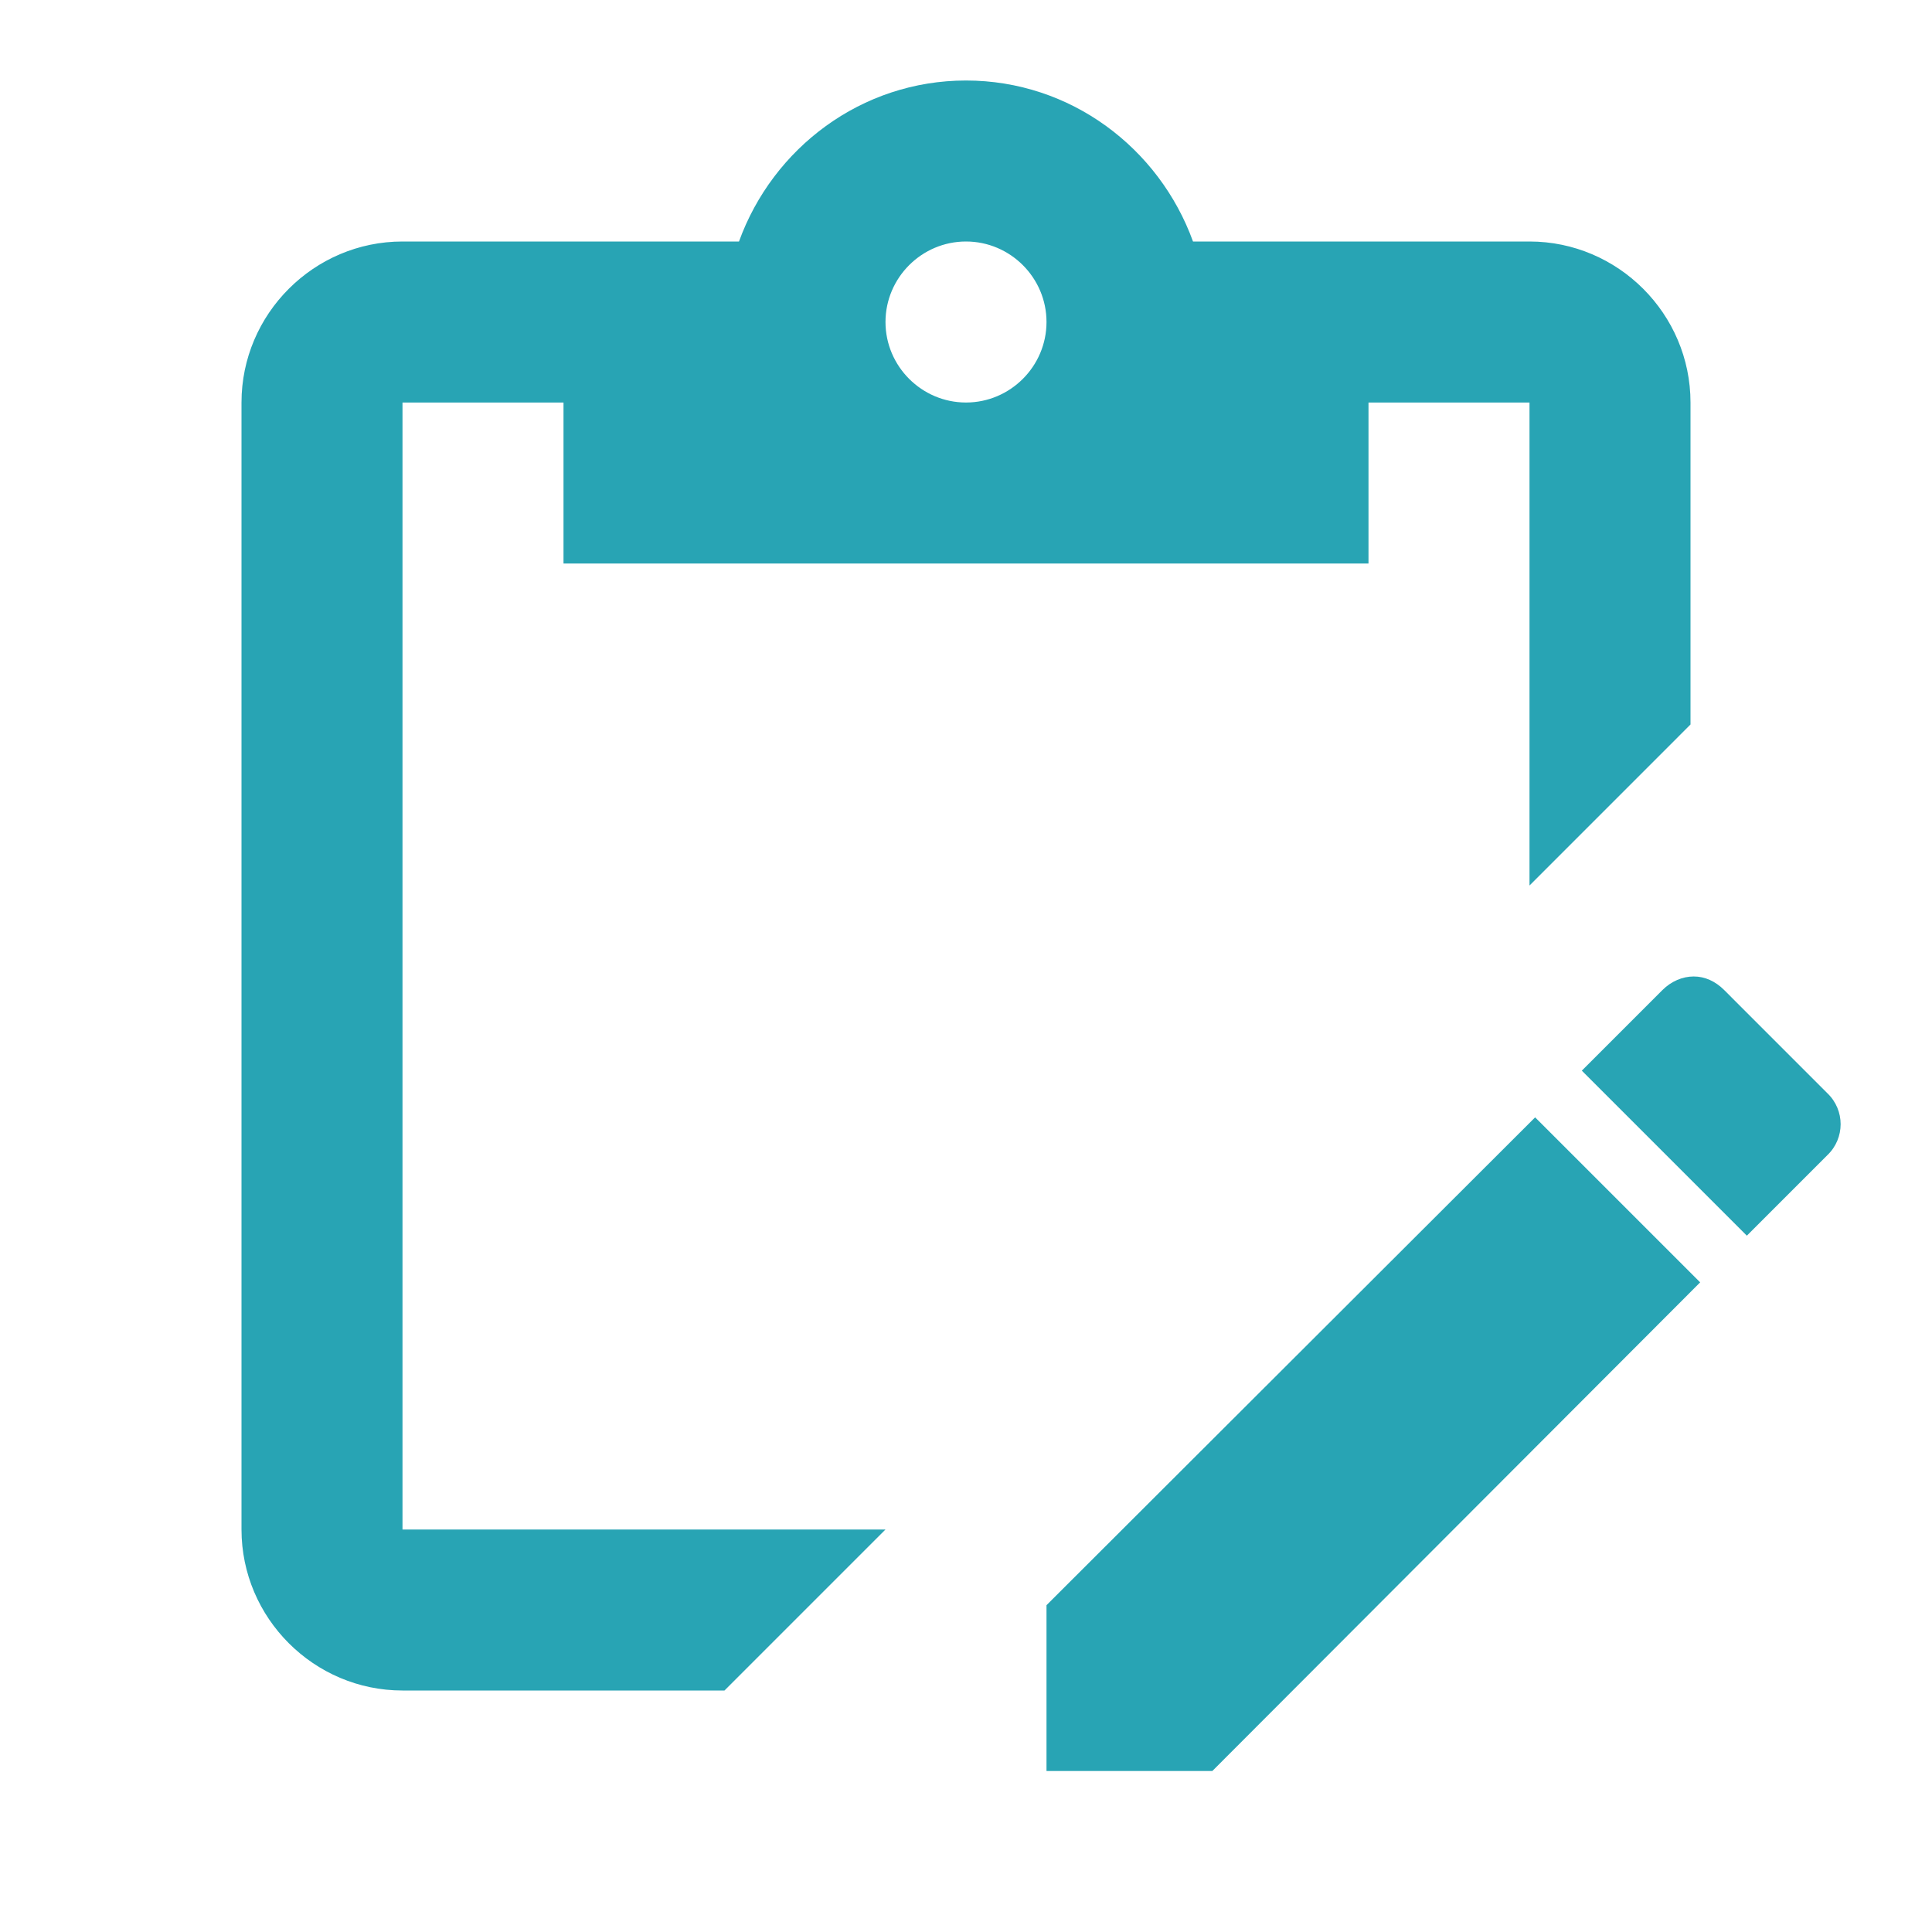 <svg width="100" height="100" viewBox="0 0 100 100" fill="none" xmlns="http://www.w3.org/2000/svg">
<path d="M87.667 50.542C88.25 50.542 88.792 50.792 89.25 51.25L94.583 56.584C95.5 57.459 95.5 58.917 94.583 59.792L90.417 63.959L81.875 55.417L86.042 51.25C86.5 50.792 87.083 50.542 87.667 50.542ZM79.458 57.834L88 66.375L62.75 91.667H54.167V83.084L79.458 57.834ZM45.833 79.167L37.5 87.5H20.833C16.25 87.5 12.5 83.75 12.5 79.167V20.834C12.5 16.25 16.25 12.5 20.833 12.5H38.25C40 7.667 44.583 4.167 50 4.167C55.417 4.167 60 7.667 61.75 12.5H79.167C83.75 12.5 87.5 16.25 87.5 20.834V37.5L79.167 45.834V20.834H70.833V29.167H29.167V20.834H20.833V79.167H45.833ZM50 12.5C47.708 12.5 45.833 14.375 45.833 16.667C45.833 18.959 47.708 20.834 50 20.834C52.292 20.834 54.167 18.959 54.167 16.667C54.167 14.375 52.292 12.5 50 12.5Z" fill="#28A4B4"/>
</svg>
